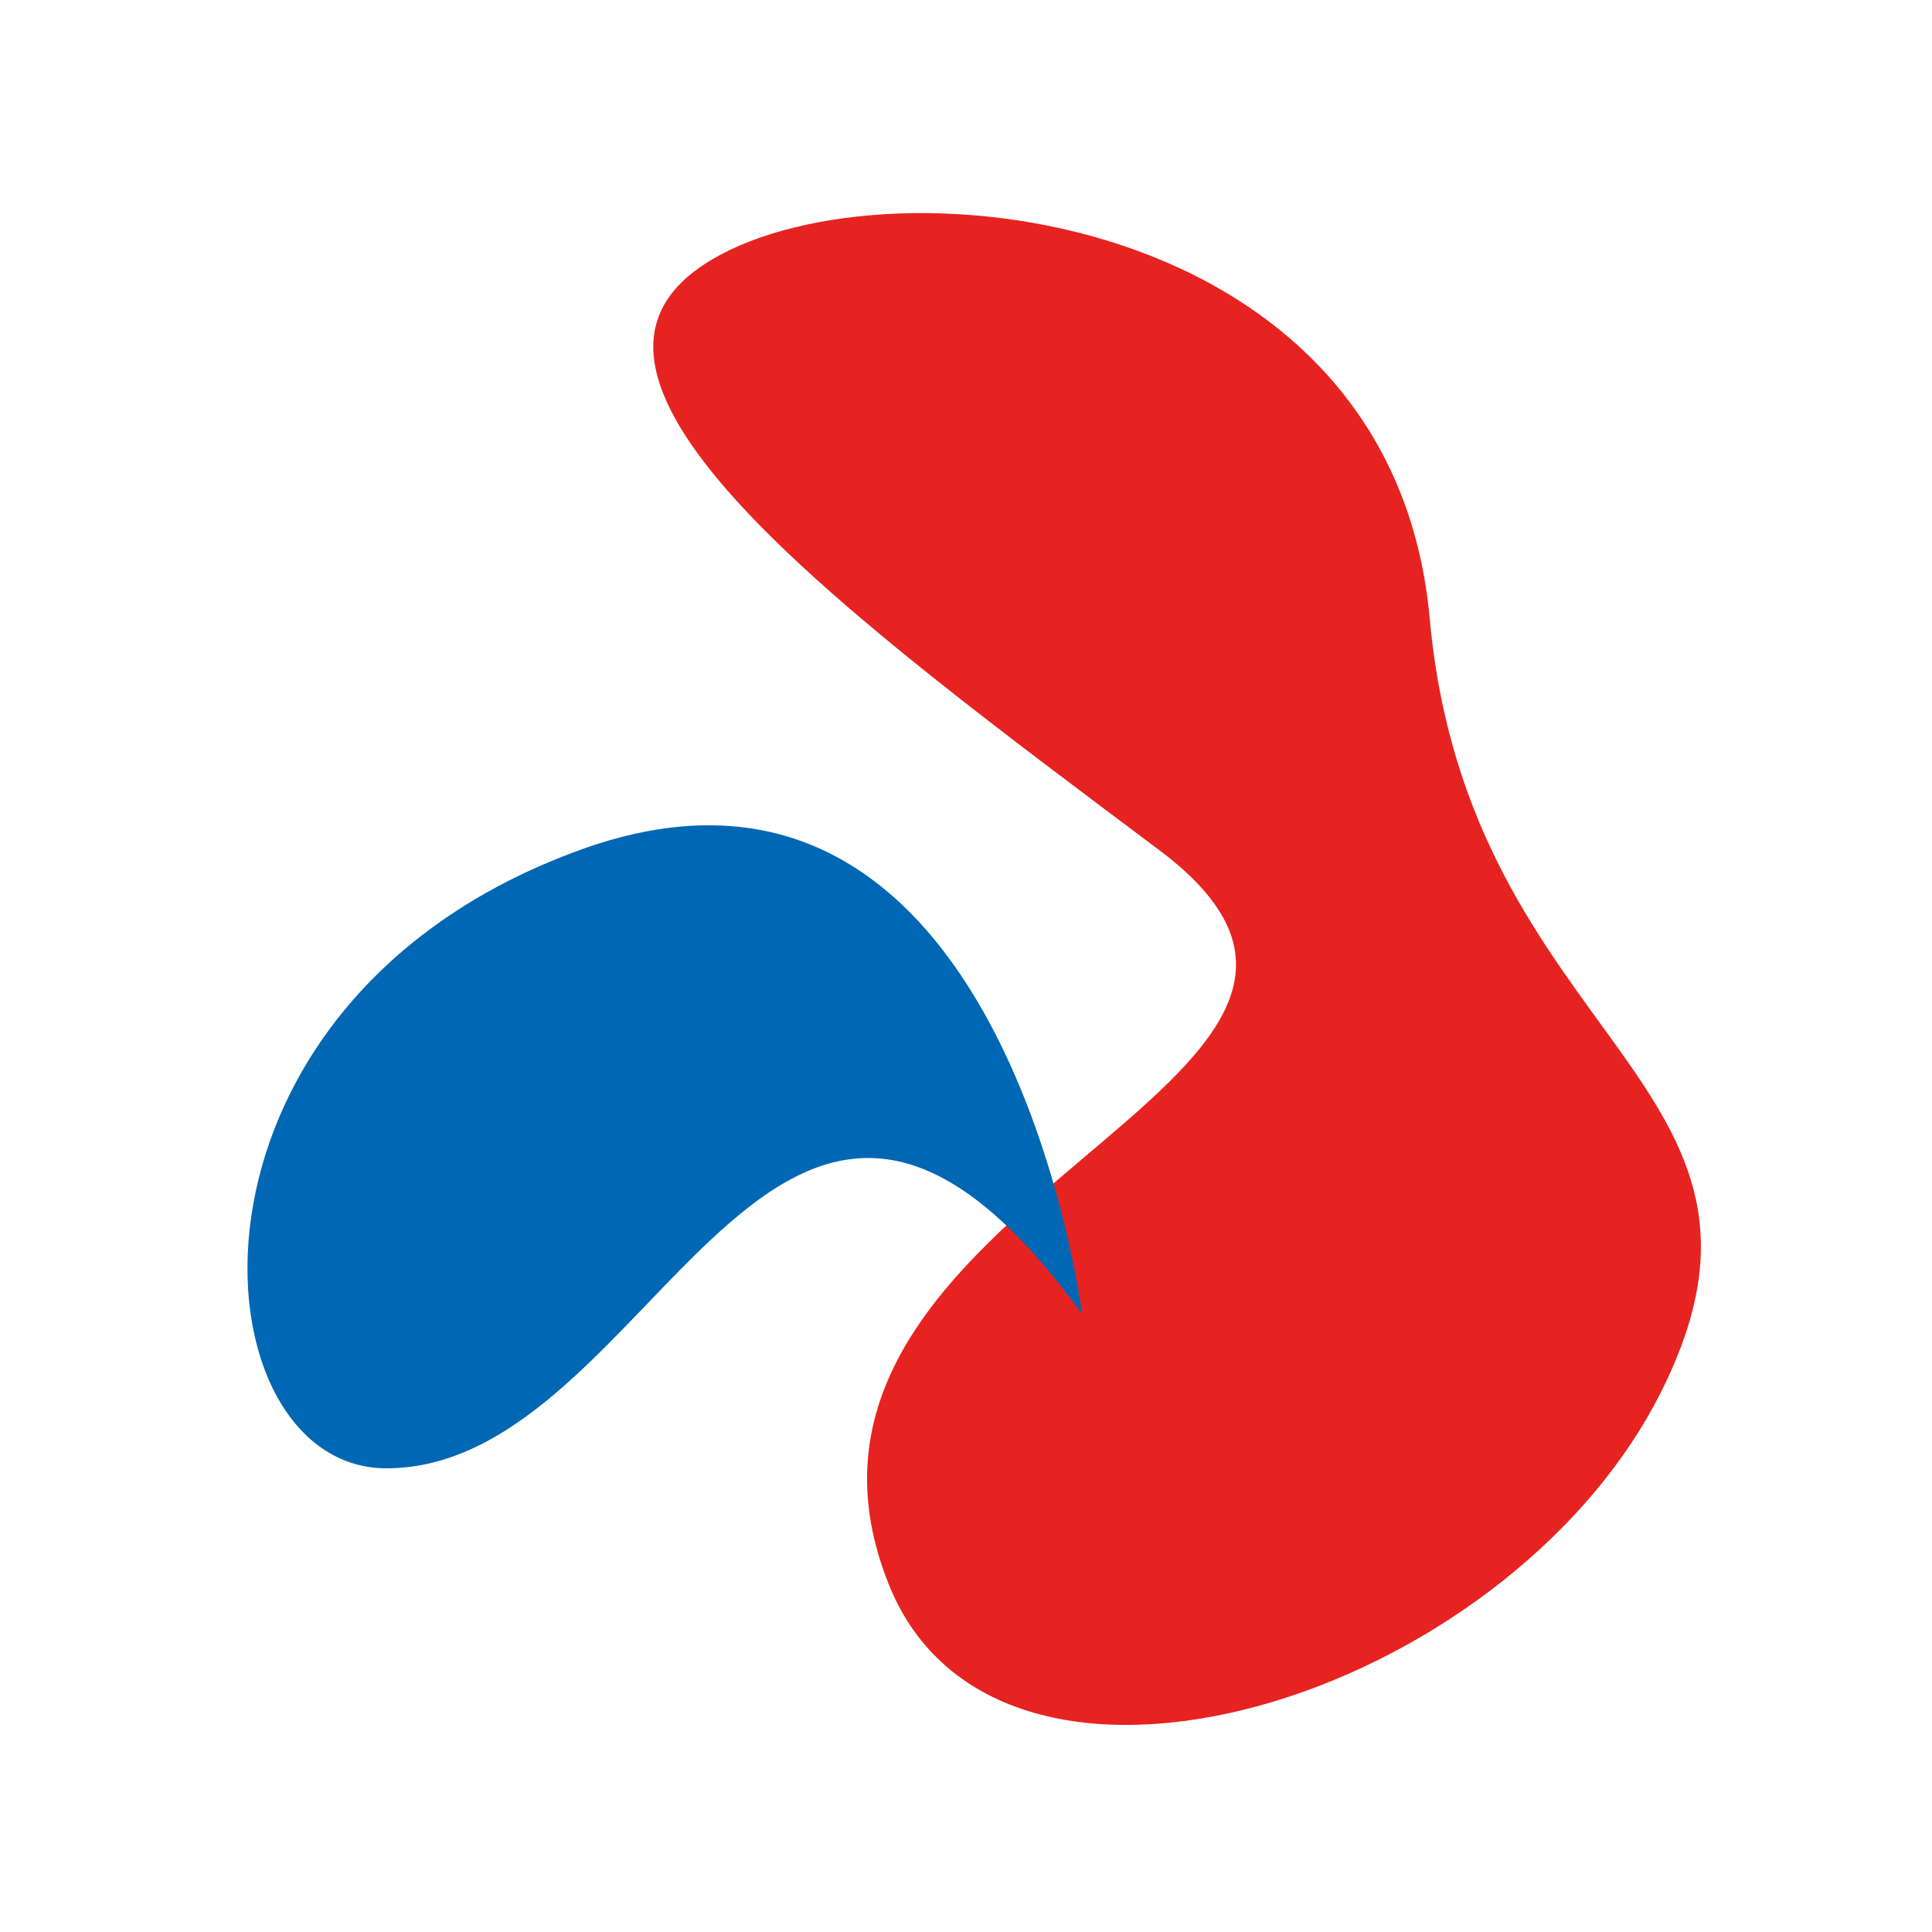 <svg id="图层_1" data-name="图层 1" xmlns="http://www.w3.org/2000/svg" viewBox="0 0 50 50"><defs><style>.cls-1{fill:#e62320;}.cls-2{fill:#0067b4;}</style></defs><title>person_icon</title><path class="cls-1" d="M23,41c2.83,7.07,16,3,20-5s-5-9-6-20S22.08,3.94,18,7s4,9,12,15S19,31,23,41Z"/><path class="cls-2" d="M28,34S26,18,15,22,5,38,10,38C17,38,20,23,28,34Z"/></svg>